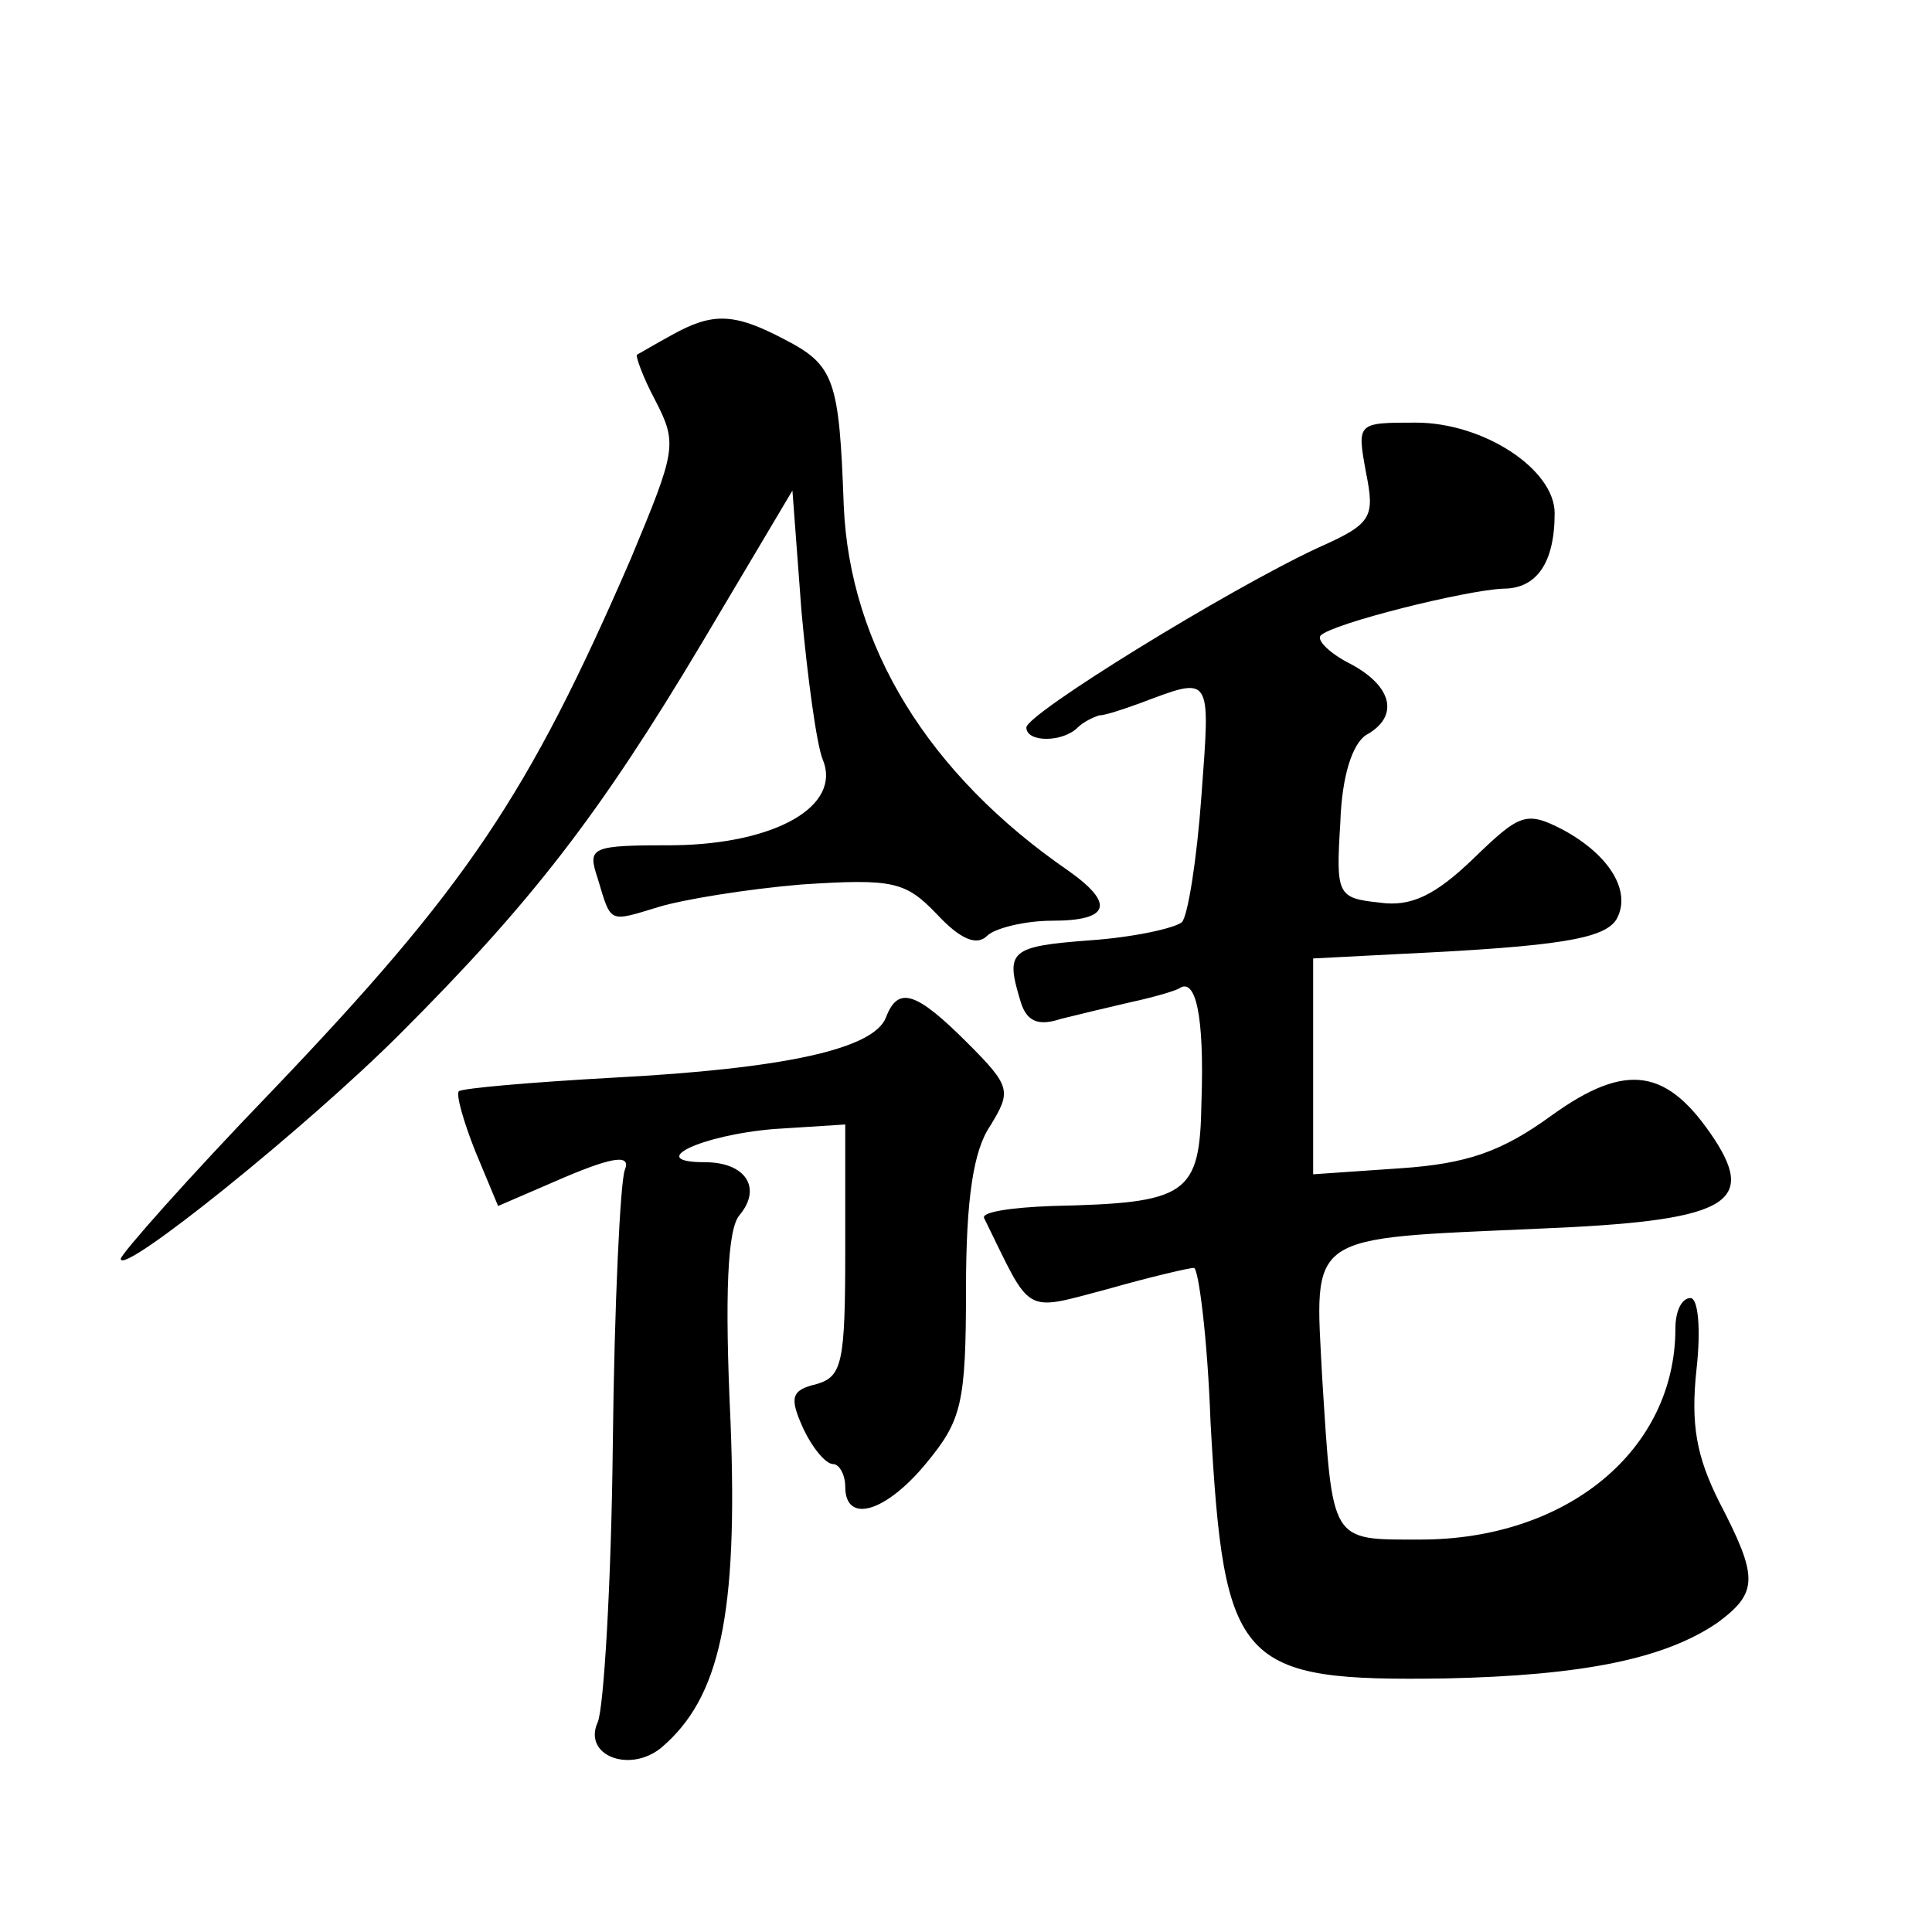 <?xml version="1.0" standalone="no"?>
<!DOCTYPE svg PUBLIC "-//W3C//DTD SVG 20010904//EN"
 "http://www.w3.org/TR/2001/REC-SVG-20010904/DTD/svg10.dtd">
<svg version="1.0" xmlns="http://www.w3.org/2000/svg"
 width="128pt" height="128pt" viewBox="0 0 128 128"
 preserveAspectRatio="xMidYMid meet">
<g transform="translate(0,128) scale(0.1,-0.1)"
fill="#0" stroke="none">
<path d="M445 1058 c-11 -6 -21 -12 -23 -13 -1 -1 4 -15 12 -30 15 -29 14 -33 -16
-105 -68 -157 -109 -218 -238 -353 -55 -57 -100 -108 -100 -111 0 -12 123 87 185
149 87 87 132 145 200 259 l60 101 6 -80 c4 -44 10 -88 14 -98 13 -31 -31 -56 -98
-57 -56 0 -58 -1 -51 -22 9 -30 7 -29 40 -19 16 5 59 12 95 15 61 4 69 2 90 -20
15 -16 26 -21 33 -14 5 5 25 10 43 10 38 0 42 11 11 33 -93 64 -145 149 -149 242
-3 83 -6 93 -39 110 -34 18 -48 18 -75 3z M905 967 c6 -30 4 -34 -32 -50 -60 -28
-193 -110 -193 -119 0 -10 24 -10 34 0 4 4 11 7 14 8 4 0 16 4 27 8 48 18 47 20
41 -61 -3 -42 -9 -80 -13 -84 -5 -4 -32 -10 -61 -12 -53 -4 -56 -7 -46 -40 4 -14
12 -17 27 -12 12 3 33 8 46 11 14 3 28 7 32 9 11 8 17 -17 15 -75 -1 -62 -9 -67
-99 -69 -27 -1 -47 -4 -45 -8 32 -65 25 -62 82 -47 28 8 54 14 57 14 3 0 9 -46
11 -102 9 -162 18 -172 156 -170 91 2 145 13 180 37 27 20 27 30 1 80 -15 30 -19
51 -15 88 3 27 1 47 -4 47 -6 0 -10 -9 -10 -20 0 -81 -72 -140 -169 -140 -60 0
-58 -3 -65 107 -5 97 -12 92 144 99 122 5 144 16 116 59 -31 47 -58 52 -108 16
-33 -24 -56 -32 -100 -35 l-58 -4 0 72 0 71 58 3 c105 5 135 10 143 23 10 18 -4
42 -35 59 -25 13 -29 11 -60 -19 -25 -24 -41 -32 -62 -29 -28 3 -29 5 -26 53 1
31 8 52 17 58 22 12 18 32 -10 47 -14 7 -23 16 -20 19 8 8 96 30 121 31 22 0 34
17 34 50 0 29 -47 60 -92 60 -39 0 -39 0 -33 -33z M587 606 c-8 -21 -67 -34 -181
-40 -54 -3 -100 -7 -102 -9 -2 -2 3 -20 11 -40 l15 -36 44 19 c33 14 44 15 40 5
-3 -7 -7 -89 -8 -182 -1 -92 -6 -175 -10 -184 -10 -22 21 -34 42 -17 39 33 51 88
46 216 -4 85 -2 128 6 137 15 18 4 35 -23 35 -40 0 -3 18 46 22 l47 3 0 -83 c0
-75 -2 -84 -19 -89 -17 -4 -18 -9 -9 -29 6 -13 15 -24 20 -24 4 0 8 -7 8 -15 0
-25 27 -17 54 16 23 28 26 39 26 115 0 60 5 92 16 108 14 23 14 26 -15 55 -34 34
-46 38 -54 17z"/>
</g>
</svg>
